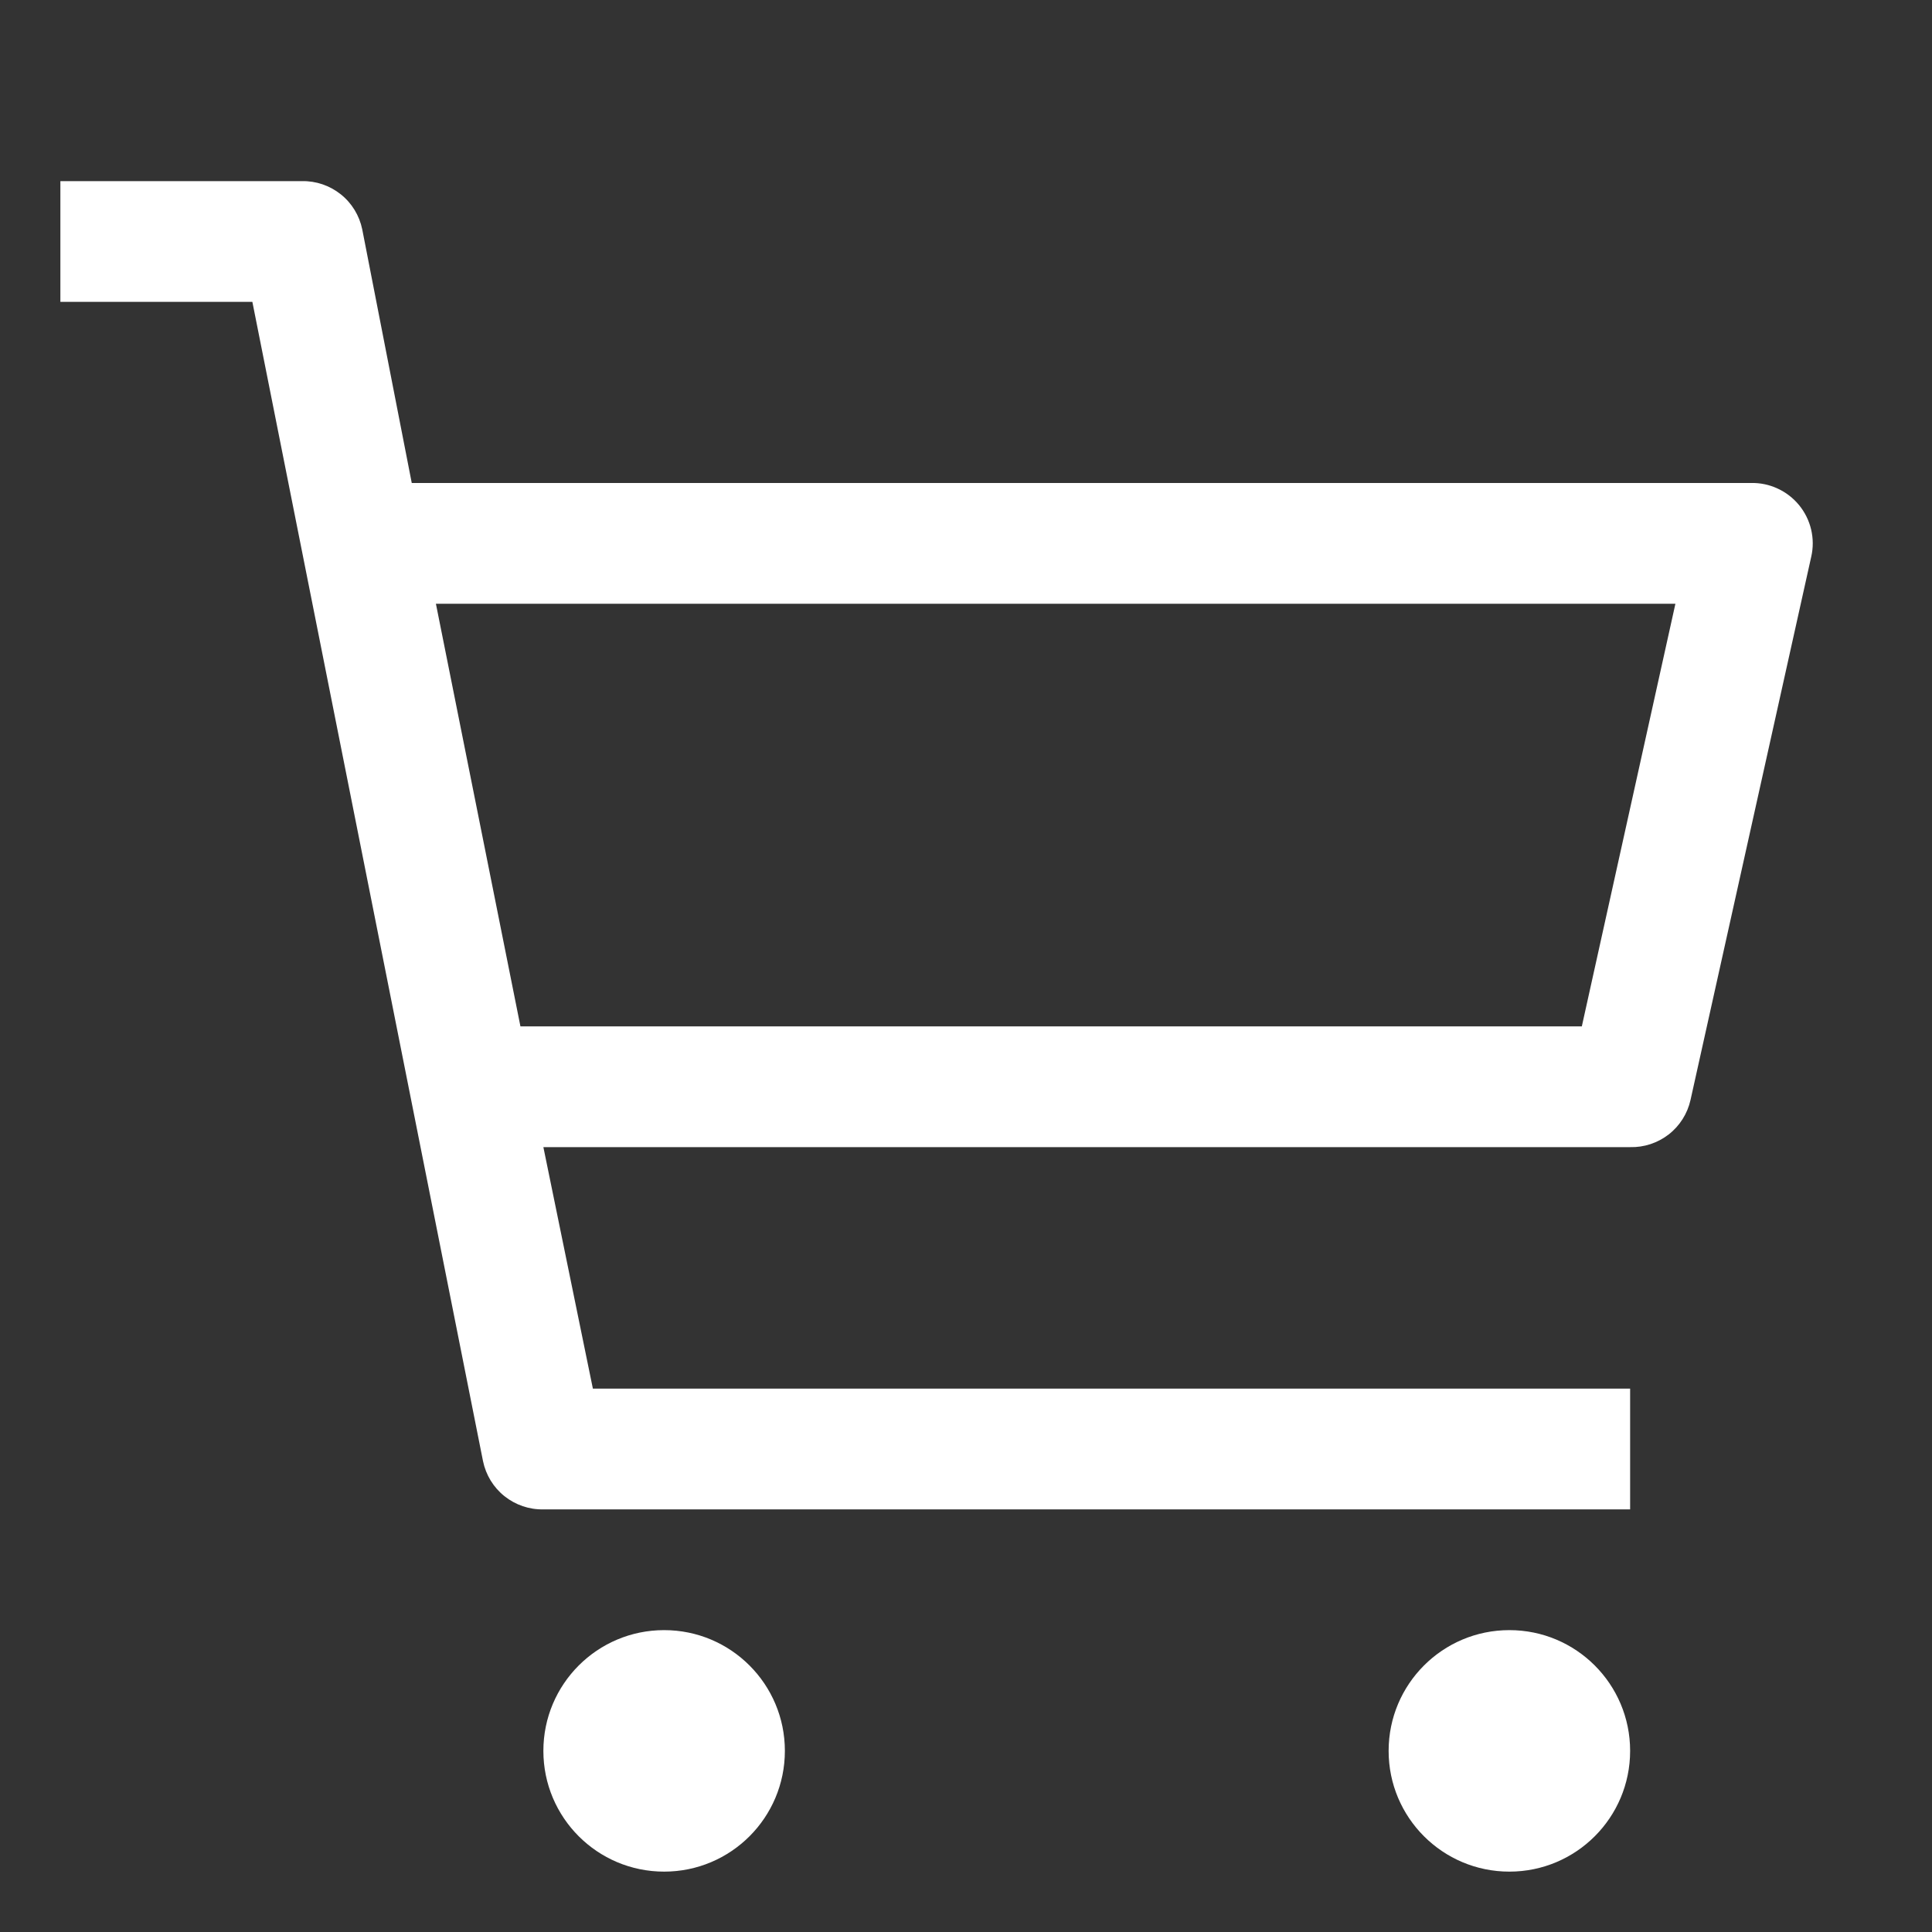 <svg width="32" height="32" viewBox="0 0 32 32" fill="none" xmlns="http://www.w3.org/2000/svg">
<rect x="0" y="0" width="32" height="32" fill="#333333" stroke="none"/>
<g clip-path="url(#clip0_5638_347)">
<path d="M11 31C12.105 31 13 30.105 13 29C13 27.895 12.105 27 11 27C9.895 27 9 27.895 9 29C9 30.105 9.895 31 11 31Z" fill="white"/>
<path d="M25 31C26.105 31 27 30.105 27 29C27 27.895 26.105 27 25 27C23.895 27 23 27.895 23 29C23 30.105 23.895 31 25 31Z" fill="white"/>
<path d="M29 8H6.82L6 3.8C5.953 3.571 5.828 3.365 5.645 3.219C5.462 3.073 5.234 2.995 5 3H1V5H4.18L8 24.2C8.047 24.429 8.172 24.635 8.355 24.781C8.538 24.927 8.766 25.005 9 25H27V23H9.82L9 19H27C27.231 19.006 27.457 18.931 27.64 18.789C27.822 18.647 27.949 18.446 28 18.22L30 9.22C30.034 9.072 30.033 8.918 29.998 8.77C29.963 8.622 29.894 8.483 29.798 8.366C29.701 8.248 29.579 8.154 29.441 8.091C29.303 8.027 29.152 7.996 29 8ZM26.2 17H8.62L7.22 10H27.75L26.2 17Z" fill="white"/>
</g>
<defs>
<clipPath id="clip0_5638_347">
<rect width="32" height="32" fill="white"/>
</clipPath>
</defs>
</svg>
